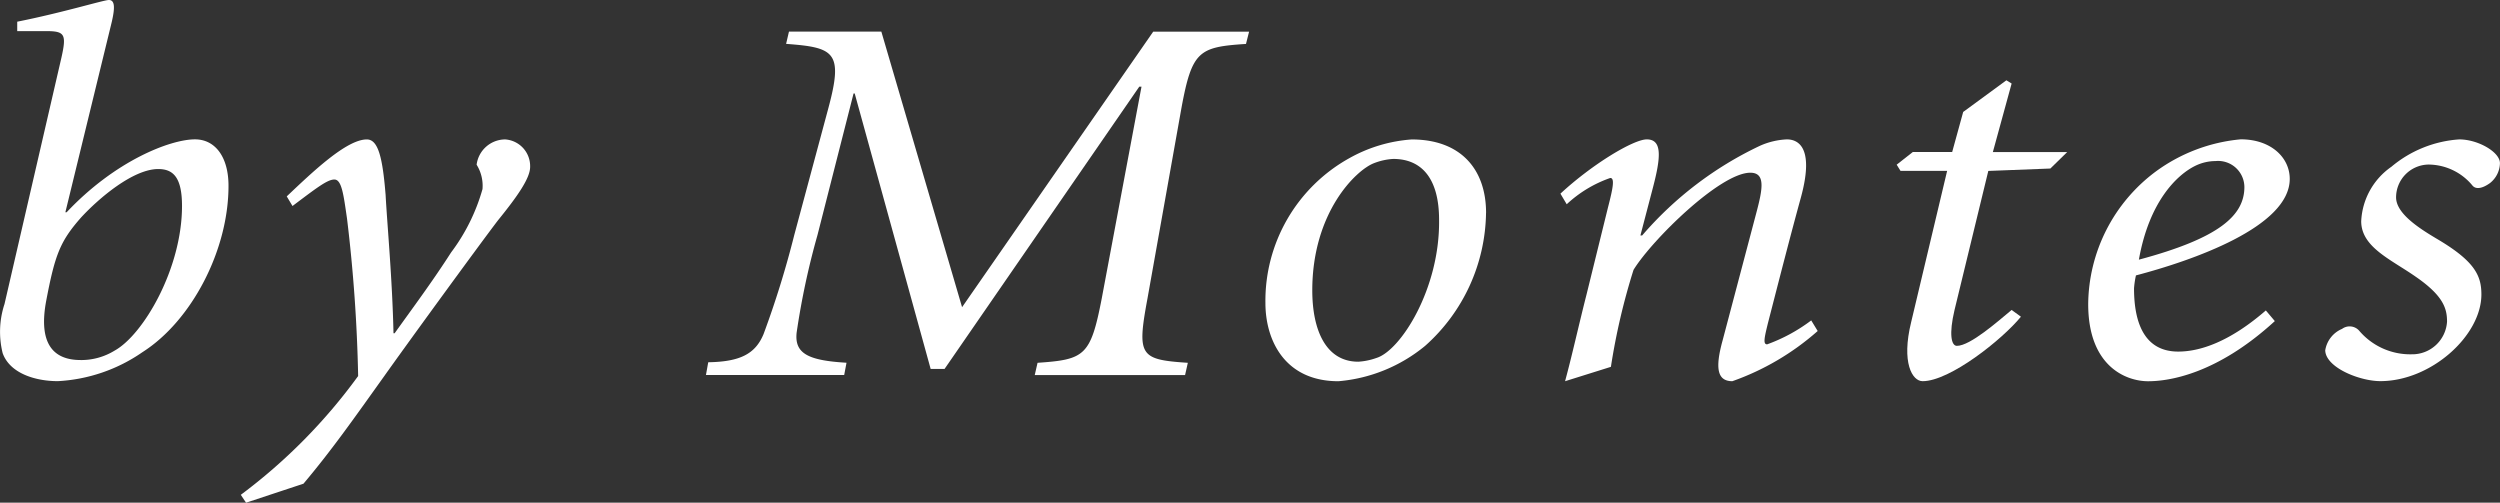 <svg xmlns="http://www.w3.org/2000/svg" width="154.658" height="31.098" viewBox="0 0 154.658 31.098">
  <rect x="0" y="0" width="154.658" height="31.098" fill="#333333" stroke="none"/>
  <g id="subtitulo" transform="translate(-1065.011 -490.398)">
    <path id="Trazado_51" data-name="Trazado 51" d="M192.012,17.812c2.8-.555,5.351-1.342,5.669-1.342.406,0,.36.562.183,1.342L194.99,29.6h.08c3.018-3.206,6.43-4.509,7.938-4.509,1.247,0,2.074,1.083,2.074,2.875,0,4.011-2.3,8.363-5.313,10.283a10.125,10.125,0,0,1-5.244,1.8c-1.409,0-2.968-.488-3.414-1.731a5.486,5.486,0,0,1,.114-3.041l3.521-15.241c.324-1.443.212-1.641-.942-1.641h-1.792Zm3.919,20.932a3.949,3.949,0,0,0,2.11-.587c1.767-.978,4.165-5.061,4.165-8.945,0-1.8-.566-2.284-1.472-2.284-1.544,0-3.66,1.79-4.775,3-1.294,1.472-1.611,2.291-2.156,5.159-.5,2.686.473,3.656,2.127,3.656" transform="translate(874.065 473.928)" fill="#fff"/>
    <path id="Trazado_52" data-name="Trazado 52" d="M216.659,22.694c0,.688-.761,1.792-1.986,3.3-1.1,1.439-5.454,7.408-7.036,9.637-1.981,2.774-3.271,4.606-5,6.661l-3.553,1.176-.324-.488a34.276,34.276,0,0,0,7.259-7.349,96.5,96.5,0,0,0-.688-9.738c-.214-1.468-.324-2.419-.784-2.419-.433,0-1.113.53-2.589,1.639l-.356-.595c1.618-1.533,3.7-3.523,4.955-3.523.715,0,.978,1.169,1.161,3.43.1,1.864.416,5.229.488,8.561h.069c1.153-1.611,2.339-3.2,3.494-5a11.859,11.859,0,0,0,1.943-3.919,2.458,2.458,0,0,0-.364-1.508,1.79,1.79,0,0,1,1.771-1.565,1.657,1.657,0,0,1,1.54,1.7" transform="translate(881.148 478.029)" fill="#fff"/>
    <path id="Trazado_53" data-name="Trazado 53" d="M247.455,17.5l-.191.757c-2.907.189-3.34.419-3.992,3.958l-2.106,11.81c-.654,3.531-.473,3.761,2.5,3.958l-.17.757h-9.3l.173-.757c2.917-.2,3.281-.427,3.967-3.958L240.8,20.9h-.137L228.615,38.364h-.858l-4.7-17.045h-.069l-2.232,8.758a47.048,47.048,0,0,0-1.291,6.043c-.141,1.306.749,1.721,3.086,1.859l-.143.757h-8.552l.141-.787c1.983-.032,2.917-.522,3.422-1.741a58.8,58.8,0,0,0,1.9-6.131l2.114-7.866c.93-3.464.364-3.736-2.619-3.958l.177-.757h5.715L229.7,34.542,241.523,17.5Z" transform="translate(894.828 474.859)" fill="#fff"/>
    <path id="Trazado_54" data-name="Trazado 54" d="M245.658,25.536a11.2,11.2,0,0,1-3.769,8.23,9.71,9.71,0,0,1-5.363,2.187c-3.332,0-4.516-2.551-4.516-4.836a10.092,10.092,0,0,1,5.172-8.952,9.2,9.2,0,0,1,3.878-1.169c3.018,0,4.6,1.83,4.6,4.541m-7.906,9.208a4.02,4.02,0,0,0,1.121-.231c1.508-.458,3.939-4.31,3.878-8.552,0-2.52-1.052-3.761-2.835-3.761a3.858,3.858,0,0,0-1.193.263c-1.108.423-3.816,3.041-3.816,7.866,0,2.457.837,4.415,2.846,4.415" transform="translate(911.284 478.029)" fill="#fff"/>
    <path id="Trazado_55" data-name="Trazado 55" d="M241.871,35.953c.465-1.731.789-3.239,1.327-5.363l1.325-5.378c.324-1.251.425-1.832.143-1.832a7.616,7.616,0,0,0-2.694,1.626l-.389-.656c1.969-1.824,4.518-3.357,5.344-3.357.978,0,.856,1.146.391,2.936l-.787,3.006h.109a22.038,22.038,0,0,1,7.292-5.549,4.583,4.583,0,0,1,1.657-.393c.572,0,1.763.324.871,3.592-.656,2.387-1.334,5.035-2.023,7.711-.252,1.012-.324,1.376-.065,1.376a10.356,10.356,0,0,0,2.726-1.481l.4.656a16.009,16.009,0,0,1-5.279,3.105c-.93,0-1.079-.789-.606-2.511l2.074-7.847c.4-1.5.612-2.539-.358-2.539-1.864,0-6.1,4.177-7.223,6.009a40.286,40.286,0,0,0-1.4,6Z" transform="translate(919.961 478.028)" fill="#fff"/>
    <path id="Trazado_56" data-name="Trazado 56" d="M260.182,33.7c-1.15,1.407-4.392,3.988-6.083,3.988-.639,0-1.325-1.146-.707-3.656l2.225-9.354h-2.884l-.238-.383,1-.785h2.434l.681-2.478,2.673-1.958.324.2-1.161,4.238h4.6l-1.043,1.02-3.839.149-2.089,8.6c-.356,1.5-.2,2.221.145,2.221.829,0,2.556-1.533,3.386-2.221Z" transform="translate(929.85 476.291)" fill="#fff"/>
    <path id="Trazado_57" data-name="Trazado 57" d="M270.255,32.235c-3.635,3.332-6.623,3.721-7.837,3.721-1.367,0-3.708-.919-3.708-4.772a10.325,10.325,0,0,1,4.177-8.2,10.491,10.491,0,0,1,5.262-1.994c1.853,0,3.029,1.115,3.029,2.45,0,2.978-6.066,5.063-9.515,5.969a5.64,5.64,0,0,0-.118.793c0,1.7.4,3.919,2.734,3.919,1.331,0,3.166-.587,5.42-2.545Zm-1.883-8.3a1.627,1.627,0,0,0-1.788-1.6,2.879,2.879,0,0,0-1.262.3c-1.108.549-2.835,2.179-3.477,5.8,4.987-1.334,6.527-2.738,6.527-4.5" transform="translate(935.484 478.027)" fill="#fff"/>
    <path id="Trazado_58" data-name="Trazado 58" d="M266.4,34.057a1.734,1.734,0,0,1,1.043-1.342.788.788,0,0,1,1.077.133,4.141,4.141,0,0,0,3.239,1.439,2.154,2.154,0,0,0,2.179-2.023c0-.82-.238-1.605-1.945-2.781-1.533-1.071-3.365-1.824-3.365-3.43a4.339,4.339,0,0,1,1.864-3.365,7.279,7.279,0,0,1,4.2-1.695c1.193,0,2.56.814,2.518,1.5a1.609,1.609,0,0,1-.614,1.2c-.505.364-.9.4-1.1.137a3.548,3.548,0,0,0-2.7-1.281,2.035,2.035,0,0,0-2.011,2.03c0,1.043,1.55,1.99,2.657,2.644,2.229,1.338,2.621,2.221,2.621,3.361,0,2.556-3.119,5.363-6.249,5.363-1.293,0-3.38-.845-3.412-1.9" transform="translate(942.455 478.029)" fill="#fff"/>
  </g>
</svg>
